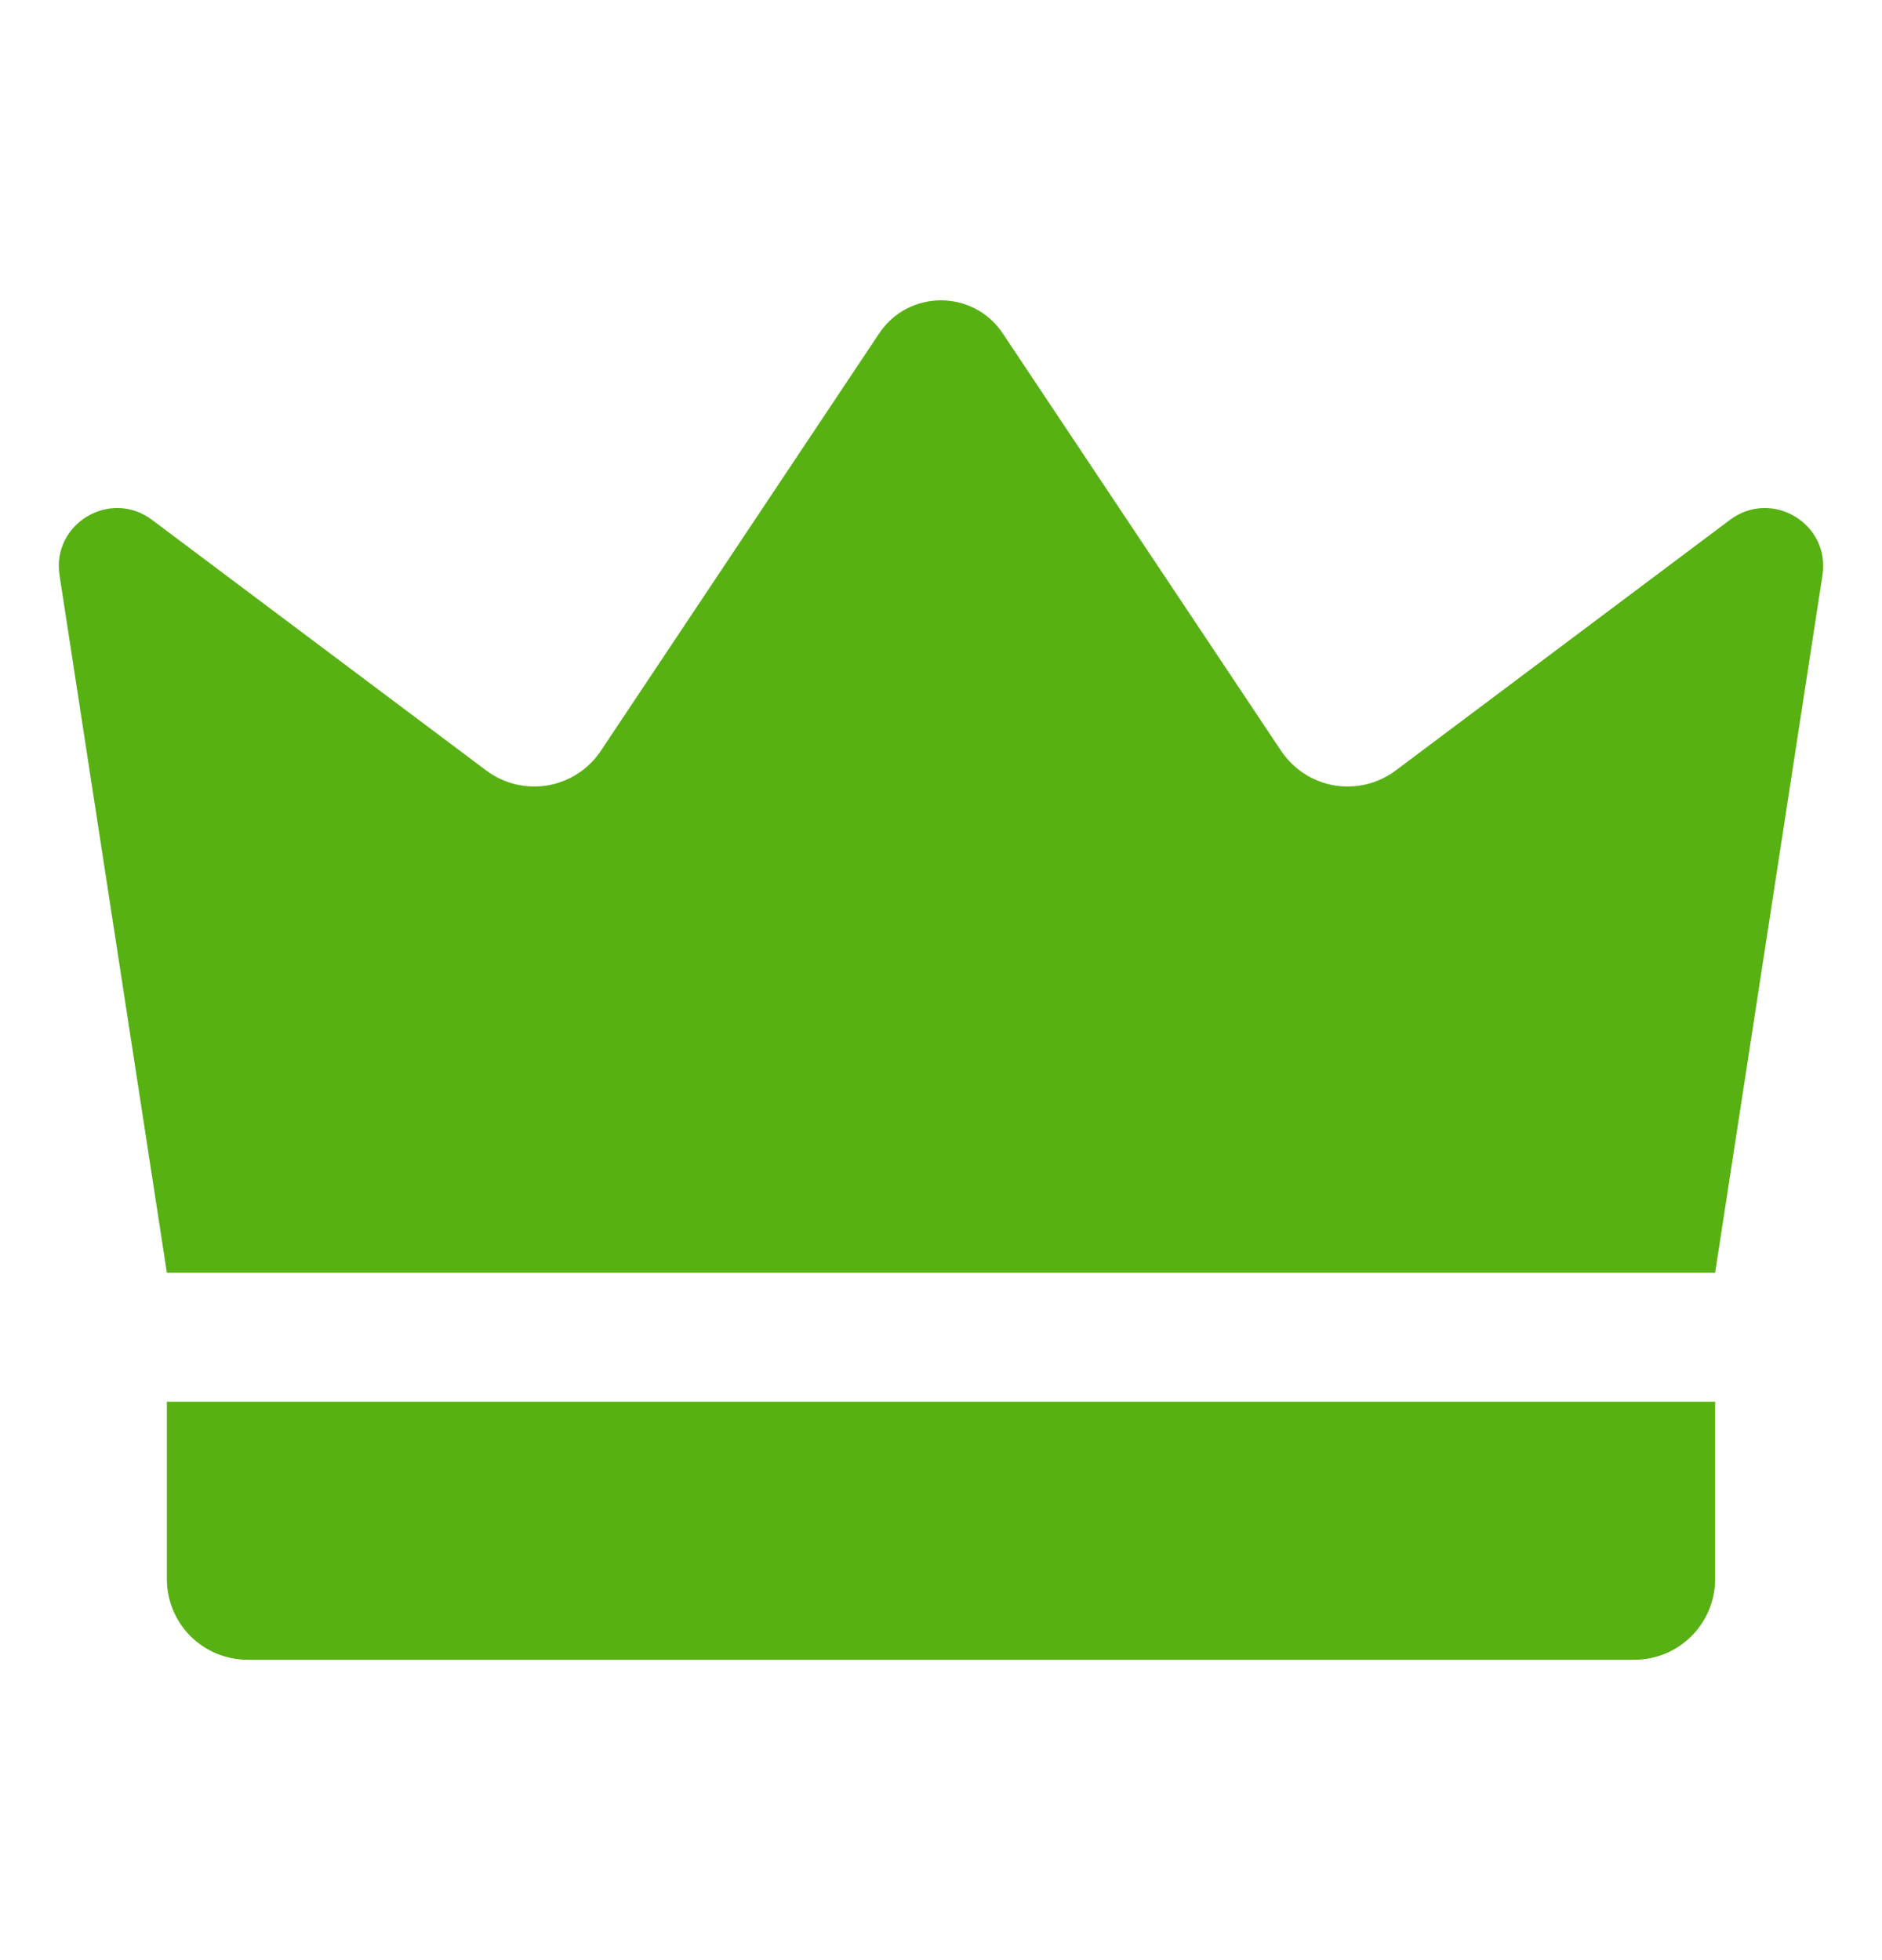 <svg width="24" height="25" viewBox="0 0 24 25" fill="none" xmlns="http://www.w3.org/2000/svg">
<path d="M2.128 16.233L0.759 7.336C0.658 6.679 1.406 6.231 1.938 6.63L6.202 9.828C6.313 9.911 6.44 9.97 6.574 10.003C6.709 10.035 6.849 10.04 6.985 10.017C7.122 9.993 7.252 9.942 7.368 9.867C7.485 9.791 7.584 9.693 7.661 9.578L11.211 4.253C11.586 3.69 12.413 3.69 12.788 4.253L16.338 9.578C16.416 9.693 16.515 9.791 16.631 9.867C16.747 9.942 16.878 9.993 17.014 10.017C17.151 10.04 17.291 10.035 17.425 10.003C17.56 9.97 17.686 9.911 17.797 9.828L22.062 6.63C22.594 6.231 23.342 6.679 23.241 7.336L21.872 16.233H2.128ZM20.842 21.169H3.157C3.022 21.169 2.888 21.142 2.763 21.091C2.638 21.039 2.525 20.963 2.429 20.868C2.236 20.674 2.128 20.413 2.128 20.139V17.878H21.872V20.139C21.872 20.708 21.411 21.169 20.842 21.169Z" fill="#58B112"/>
</svg>
